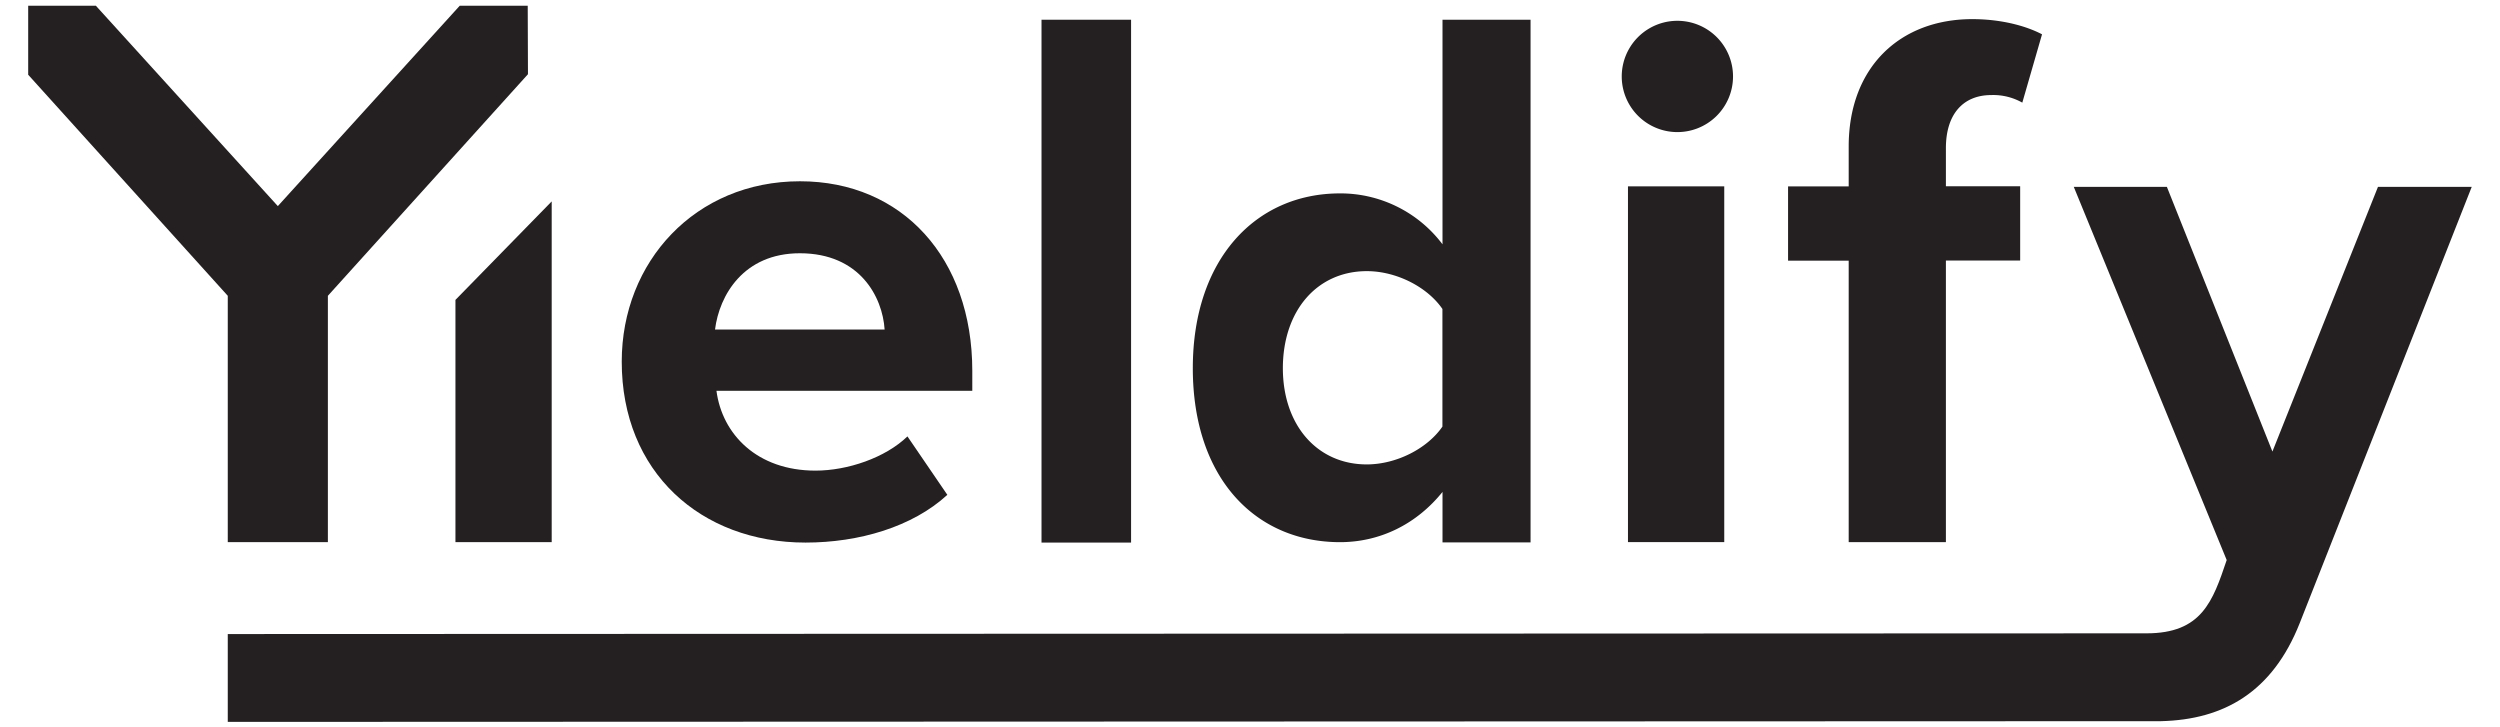 <?xml version="1.0" encoding="UTF-8"?> <svg xmlns="http://www.w3.org/2000/svg" id="Layer_1" data-name="Layer 1" width="296.86mm" height="86.38mm" viewBox="0 0 841.5 244.87"><defs><style> .cls-1 { fill: #242021; } </style></defs><g><path class="cls-1" d="M271.13,182.64c18,0,36-5.27,47.74-16.07L305.44,146.9c-7.44,7.2-20.15,11.52-30.95,11.52-19.67,0-31.42-12.24-33.34-26.87h86.12v-6.72c0-37.9-23.51-63.81-58-63.81-35.27,0-60,27.11-60,60.69C209.24,158.9,235.87,182.64,271.13,182.64Zm-1.91-97.39c20.15,0,27.82,14.63,28.54,25.67H240.67C242.11,99.4,250.26,85.25,269.22,85.25Z"></path><polygon class="cls-1" points="185.69 182.48 185.69 67.8 153.29 100.95 153.29 182.48 185.69 182.48"></polygon><rect class="cls-1" x="350.57" y="6.64" width="30.15" height="176"></rect><rect class="cls-1" x="547.98" y="62.73" width="32.41" height="119.75"></rect><path class="cls-1" d="M622.28,182.48H655V87.7h25v-25H655V49.87C655,38.13,661.07,32,670.26,32a19.92,19.92,0,0,1,10.46,2.55l6.64-23c-5.87-3.07-14.29-5.11-23.48-5.11-24.24,0-41.6,16.08-41.6,42.87V62.75H601.87v25h20.41Z"></path><path class="cls-1" d="M76.65,213.43V243l650.75-.24c21.18-.51,37.51-9.79,46.7-33L832,62.91H800.44L764.91,152,729.39,62.91H698.05l51.47,125.61c-4.7,13.94-8.4,24.67-27,24.67Z"></path><path class="cls-1" d="M564.18,44.46h0a18.73,18.73,0,1,0,0-37.45h0a18.73,18.73,0,0,0,0,37.45Z"></path><polygon class="cls-1" points="110.35 99.57 110.35 182.48 76.65 182.48 76.65 99.57 9.47 25.16 9.47 1.92 32.26 1.94 93.5 69.38 154.73 1.94 177.62 1.92 177.7 24.98 110.35 99.57"></polygon><path class="cls-1" d="M451.05,182.5c13.43,0,25.71-6,34.5-16.91v17h29.64V6.64H485.55v75.6a43,43,0,0,0-34.5-17.14c-28.48,0-49.55,22.23-49.55,58.82C401.5,161.2,422.8,182.5,451.05,182.5Zm9-91.23c10,0,20.38,5.32,25.47,12.73v39.6c-5.09,7.41-15.51,12.73-25.47,12.73-16.67,0-28.24-13.2-28.24-32.41C431.84,104.47,443.41,91.27,460.08,91.27Z"></path></g></svg> 